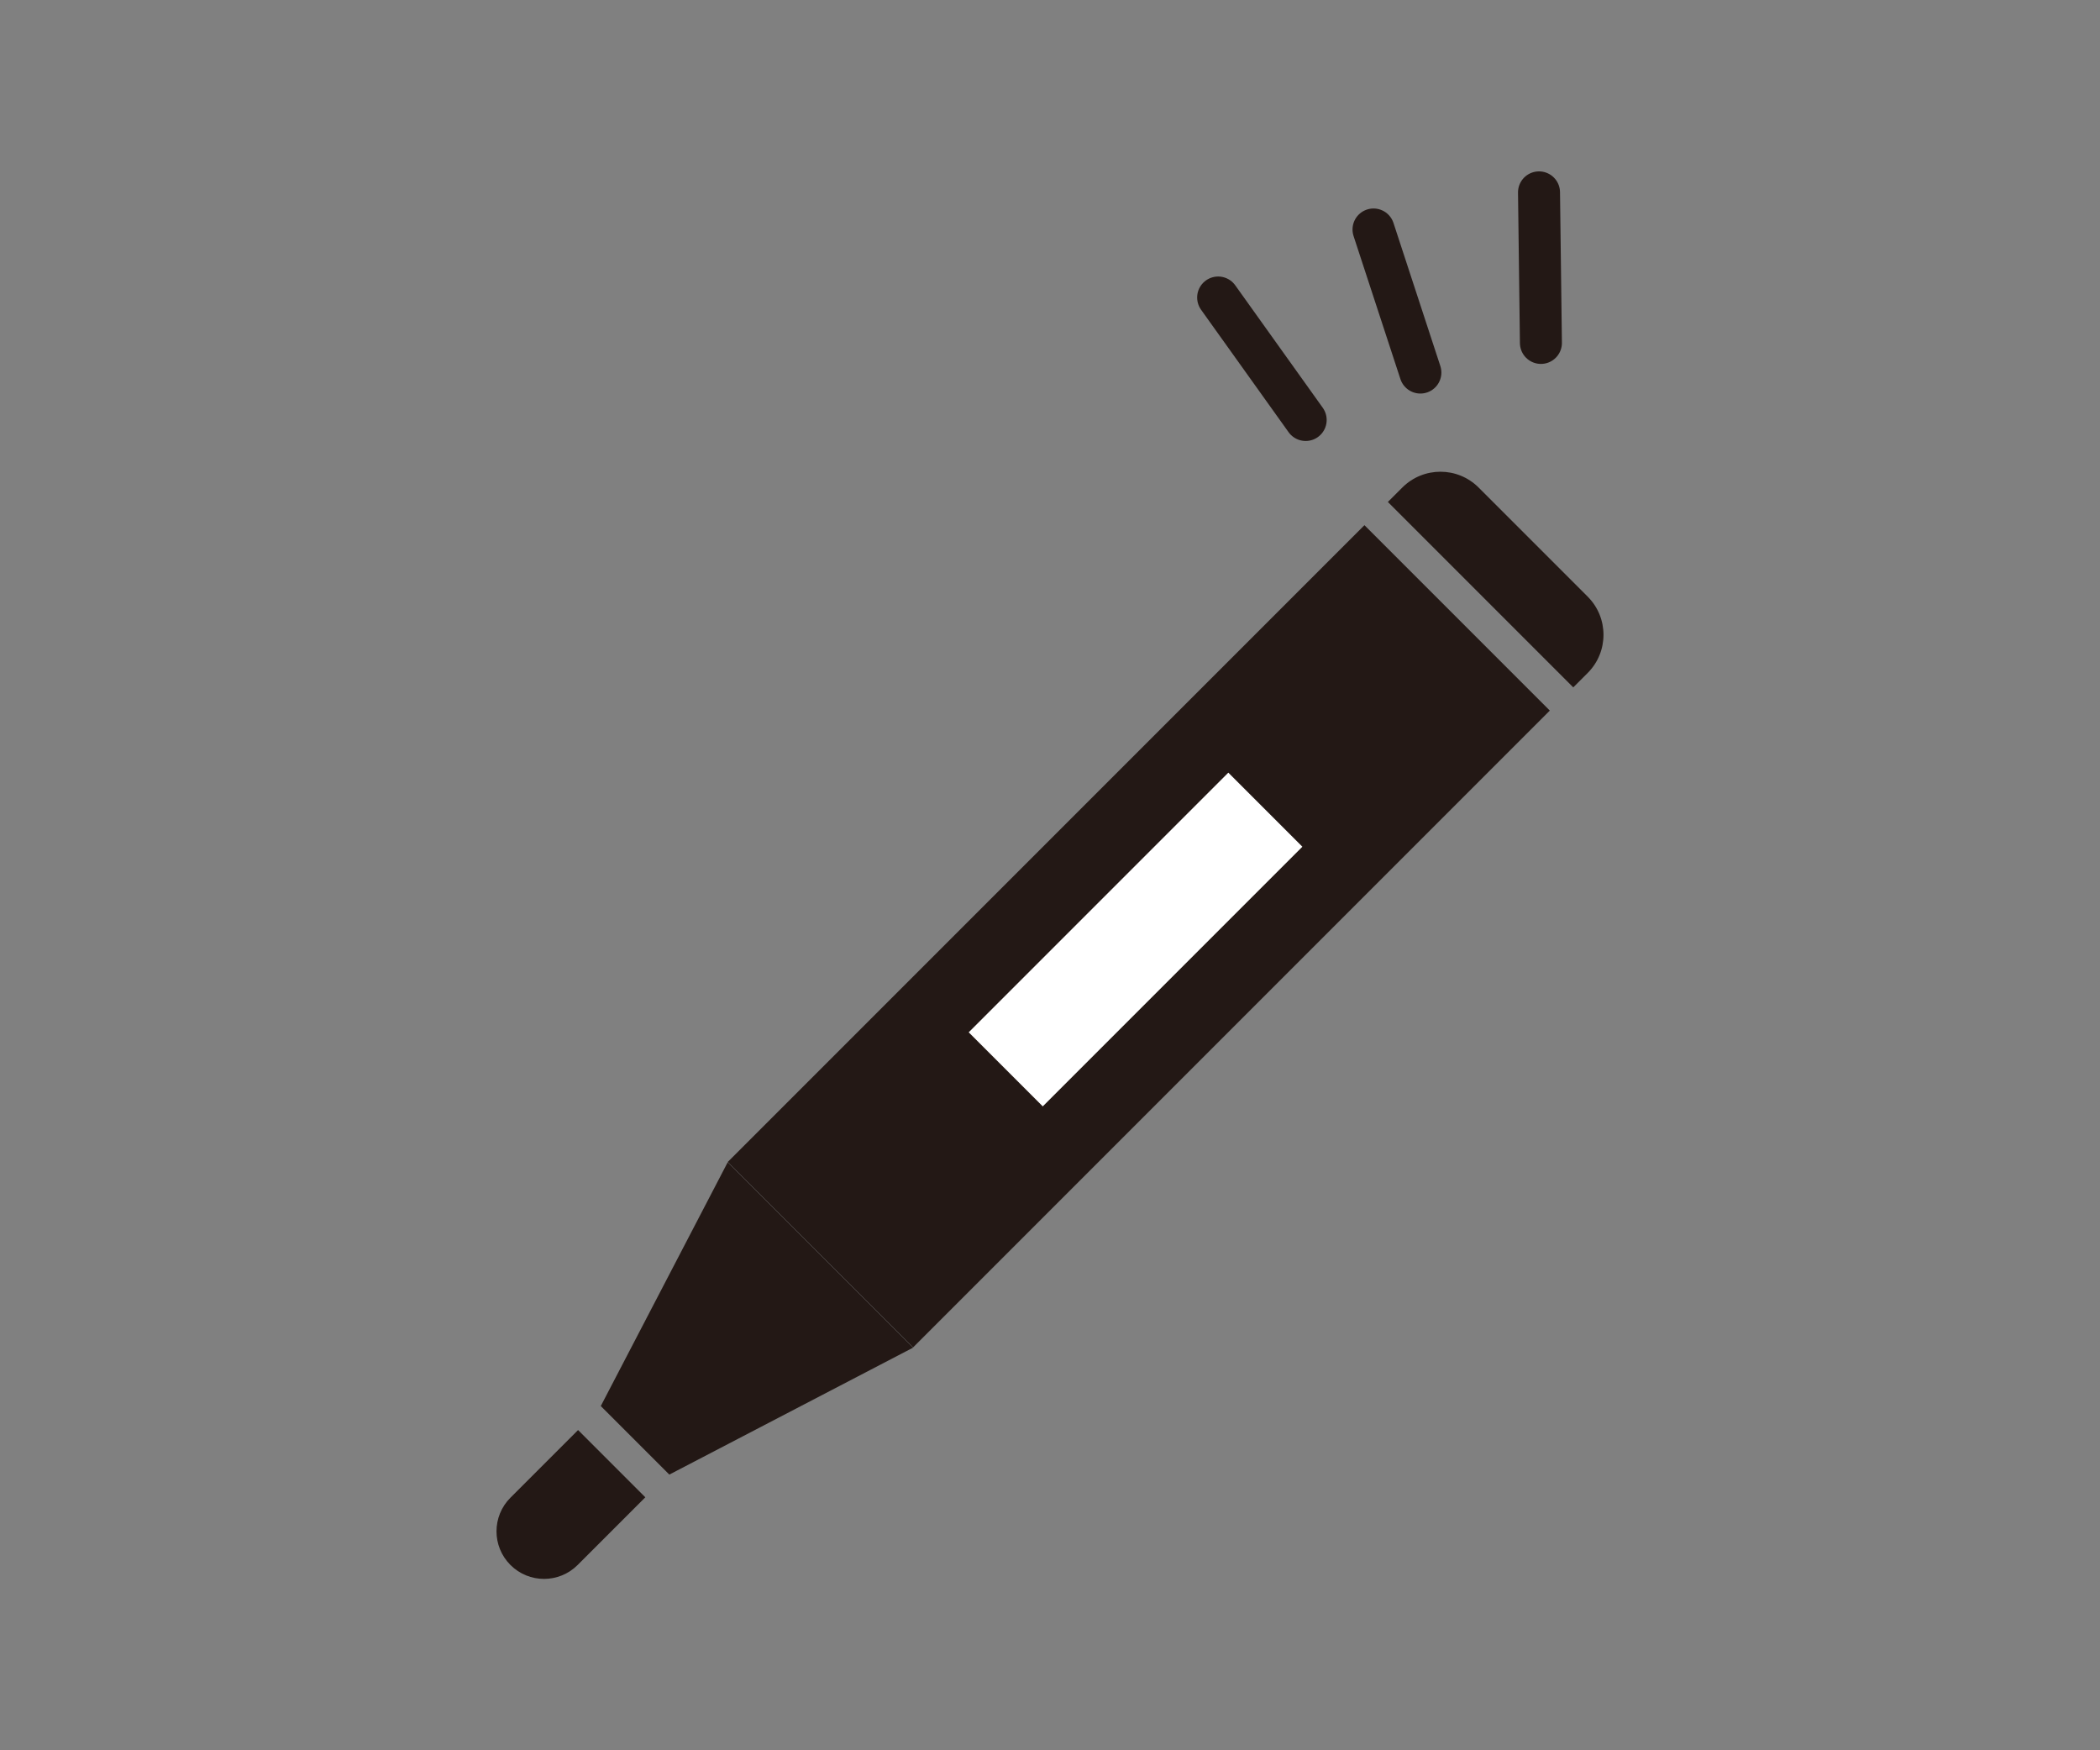 <?xml version="1.0" encoding="utf-8"?>
<!-- Generator: Adobe Illustrator 16.0.0, SVG Export Plug-In . SVG Version: 6.00 Build 0)  -->
<!DOCTYPE svg PUBLIC "-//W3C//DTD SVG 1.1//EN" "http://www.w3.org/Graphics/SVG/1.1/DTD/svg11.dtd">
<svg version="1.1" id="レイヤー_1" xmlns="http://www.w3.org/2000/svg" xmlns:xlink="http://www.w3.org/1999/xlink" x="0px"
	 y="0px" width="300px" height="250px" viewBox="0 0 300 250" enable-background="new 0 0 300 250" xml:space="preserve">
<rect x="0" y="0" width="300" height="250" fill="#808080" stroke="none"/>
<g>
	
		<rect x="143.959" y="69.439" transform="matrix(0.707 0.707 -0.707 0.707 142.235 -75.858)" fill="#231815" width="37.455" height="128.65"/>
	<path fill="#231815" d="M224.751,98.183l-26.483-26.484l2.062-2.062c3.01-3.011,7.889-3.011,10.899,0l15.586,15.586
		c3.008,3.009,3.008,7.888,0,10.896L224.751,98.183z"/>
	<path fill="#231815" d="M72.918,223.531L72.918,223.531c-2.652-2.652-2.652-6.953,0-9.606l9.664-9.664l9.606,9.606l-9.665,9.664
		C79.871,226.184,75.57,226.184,72.918,223.531"/>
	<polygon fill="#231815" points="95.619,210.621 85.827,200.83 103.959,166.006 130.443,192.49 	"/>
	
		<rect x="154.74" y="107.998" transform="matrix(0.707 0.707 -0.707 0.707 142.427 -75.394)" fill="#FFFFFF" width="14.964" height="52.458"/>
	
		<line fill="none" stroke="#231815" stroke-width="6" stroke-linecap="round" stroke-miterlimit="10" x1="196.217" y1="32.779" x2="202.911" y2="53.212"/>
	
		<line fill="none" stroke="#231815" stroke-width="6" stroke-linecap="round" stroke-miterlimit="10" x1="174.022" y1="42.496" x2="186.524" y2="59.987"/>
	
		<line fill="none" stroke="#231815" stroke-width="6" stroke-linecap="round" stroke-miterlimit="10" x1="219.859" y1="27.479" x2="220.131" y2="48.979"/>
</g>
</svg>

